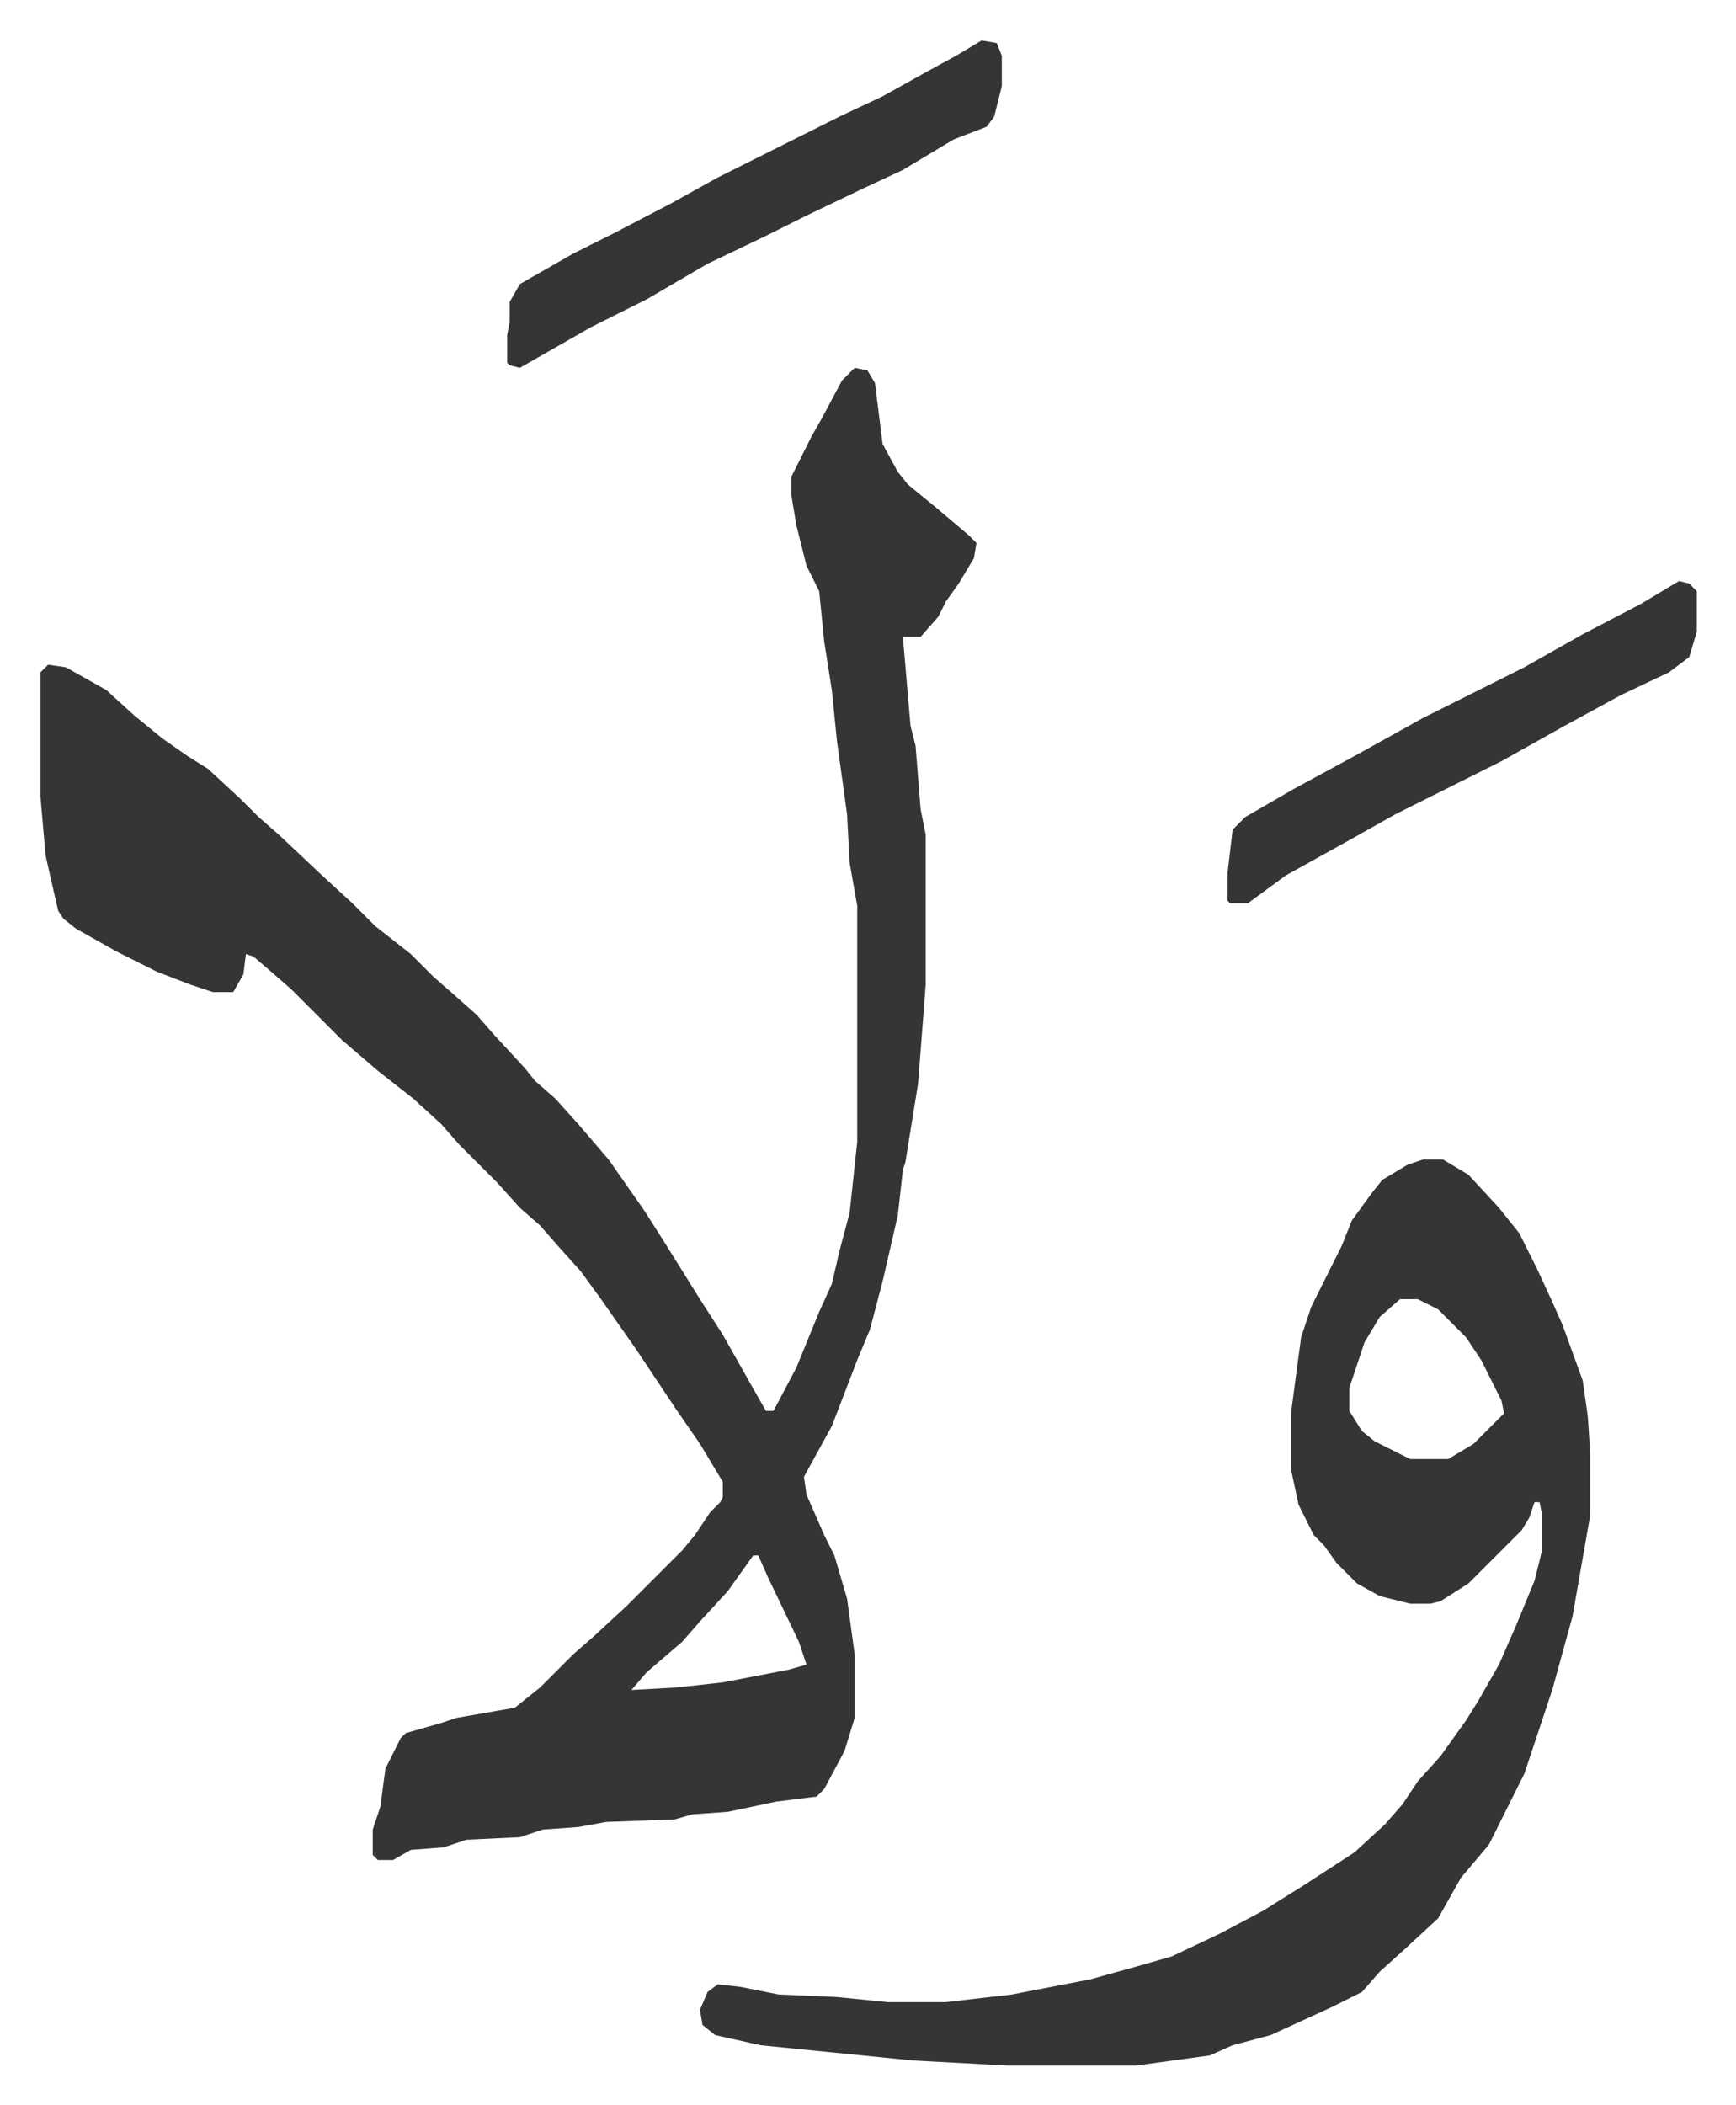 <svg xmlns="http://www.w3.org/2000/svg" role="img" viewBox="-15.95 271.05 684.40 829.40"><path fill="#353535" id="rule_normal" d="M321 416l5 1 3 5 3 24 6 11 4 5 11 9 13 11 3 3-1 6-6 10-5 7-3 6-7 8h-7l3 35 2 8 2 25 2 10v59l-3 39-5 31-1 3-2 18-6 26-5 19-5 12-5 13-5 13-11 20 1 7 7 16 4 8 5 17 3 22v25l-4 13-8 15-3 3-16 2-19 4-14 1-7 2-27 1-11 2-14 1-9 3-21 1-9 3-13 1-7 4h-6l-2-2v-10l3-9 2-15 6-12 2-2 14-4 6-2 23-4 10-8 13-13 8-7 13-12 17-17 5-5 5-6 6-9 4-4 1-2v-6l-9-15-9-13-16-24-14-20-8-11-9-10-7-8-8-7-9-10-15-15-7-8-11-10-14-11-14-12-20-20-8-7-7-6-3-1-1 8-4 7h-8l-9-3-13-5-16-8-16-9-5-4-2-3-3-13-2-9-2-23v-49l3-3 7 1 16 9 11 10 11 9 10 7 8 5 13 12 7 7 8 7 17 16 12 11 9 9 14 11 9 9 8 7 9 8 7 8 12 13 4 5 8 7 9 10 12 14 14 20 7 11 15 24 9 14 13 23 4 7h3l9-17 9-22 5-11 3-13 4-15 3-28v-93l-3-17-1-19-4-29-2-20-3-19-2-20-5-10-4-16-2-12v-7l8-16 4-7 8-15zm-40 468l-10 14-11 12-7 8-14 12-6 7 18-1 18-2 26-5 7-2-3-9-12-25-4-9zm264-156h8l10 6 12 13 8 10 7 14 6 13 4 9 8 22 2 14 1 15v24l-7 40-8 29-3 9-8 24-8 16-6 12-11 13-9 16-13 12-10 9-7 8-12 6-24 11-15 4-9 4-29 4h-51l-37-2-60-6-18-4-5-4-1-6 3-7 4-3 9 1 15 3 23 1 20 2h23l26-3 31-6 18-5 14-4 19-9 17-9 16-10 20-13 12-11 7-8 6-9 9-10 10-14 5-8 8-14 7-16 7-17 3-12v-14l-1-5h-2l-2 6-3 5-5 5-16 16-11 7-4 1h-8l-12-3-9-5-8-8-5-7-4-4-6-12-3-14v-22l4-30 4-12 12-24 4-10 8-11 4-5 10-6zm-9 55l-8 7-6 10-6 18v9l5 8 5 4 14 7h15l10-6 12-12-1-5-8-16-6-9-11-11-8-4zM371 287l6 1 2 5v12l-3 12-3 4-13 5-20 12-15 7-23 11-16 8-23 11-24 14-22 11-14 8-14 8-4-1-1-1v-11l1-5v-8l4-7 21-12 16-8 23-12 18-10 16-8 16-8 16-8 17-8 18-10 11-6zm275 213l4 1 3 3v16l-3 10-8 6-19 9-22 12-25 14-26 13-16 8-16 9-27 15-15 11h-7l-1-1v-11l2-17 5-5 19-11 24-13 27-15 16-8 24-12 23-13 23-12z"/></svg>
